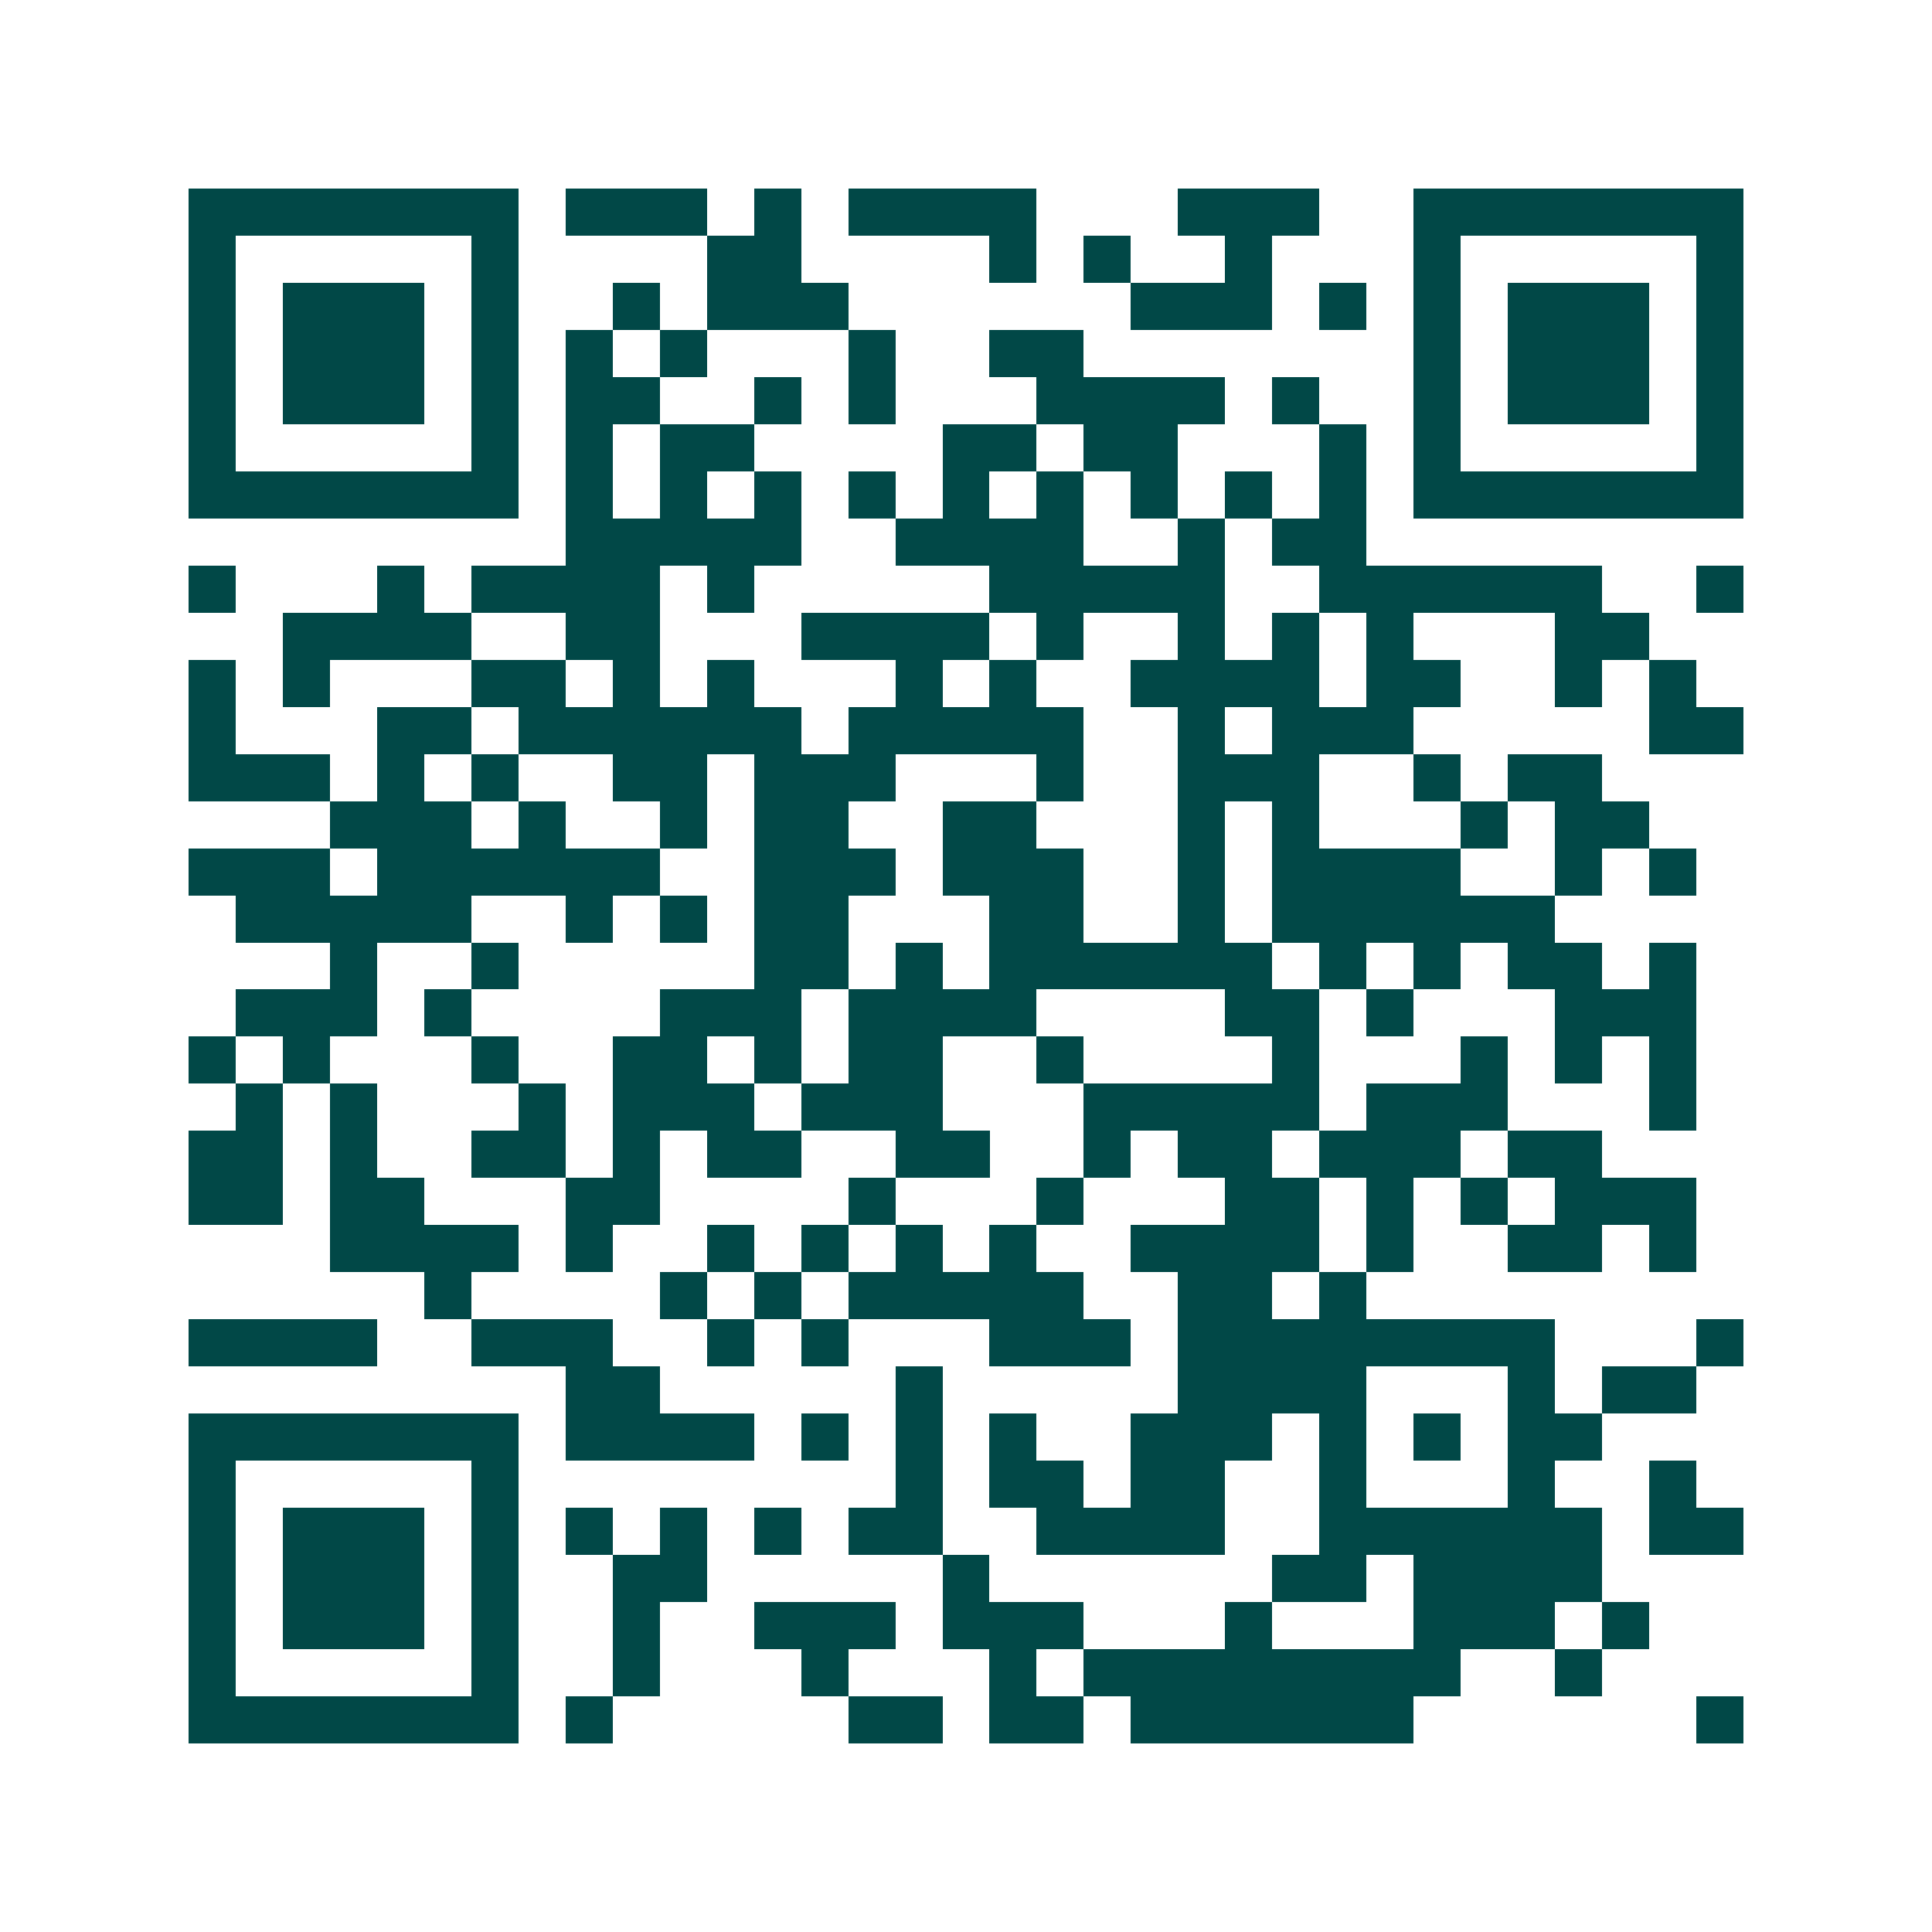 <svg xmlns="http://www.w3.org/2000/svg" width="200" height="200" viewBox="0 0 41 41" shape-rendering="crispEdges"><path fill="#ffffff" d="M0 0h41v41H0z"/><path stroke="#014847" d="M4 4.5h7m1 0h3m1 0h1m1 0h4m3 0h3m2 0h7M4 5.5h1m5 0h1m4 0h2m4 0h1m1 0h1m2 0h1m3 0h1m5 0h1M4 6.5h1m1 0h3m1 0h1m2 0h1m1 0h3m6 0h3m1 0h1m1 0h1m1 0h3m1 0h1M4 7.5h1m1 0h3m1 0h1m1 0h1m1 0h1m3 0h1m2 0h2m7 0h1m1 0h3m1 0h1M4 8.5h1m1 0h3m1 0h1m1 0h2m2 0h1m1 0h1m3 0h4m1 0h1m2 0h1m1 0h3m1 0h1M4 9.5h1m5 0h1m1 0h1m1 0h2m4 0h2m1 0h2m3 0h1m1 0h1m5 0h1M4 10.5h7m1 0h1m1 0h1m1 0h1m1 0h1m1 0h1m1 0h1m1 0h1m1 0h1m1 0h1m1 0h7M12 11.5h5m2 0h4m2 0h1m1 0h2M4 12.5h1m3 0h1m1 0h4m1 0h1m5 0h5m2 0h6m2 0h1M6 13.5h4m2 0h2m3 0h4m1 0h1m2 0h1m1 0h1m1 0h1m3 0h2M4 14.5h1m1 0h1m3 0h2m1 0h1m1 0h1m3 0h1m1 0h1m2 0h4m1 0h2m2 0h1m1 0h1M4 15.5h1m3 0h2m1 0h6m1 0h5m2 0h1m1 0h3m5 0h2M4 16.5h3m1 0h1m1 0h1m2 0h2m1 0h3m3 0h1m2 0h3m2 0h1m1 0h2M7 17.5h3m1 0h1m2 0h1m1 0h2m2 0h2m3 0h1m1 0h1m3 0h1m1 0h2M4 18.5h3m1 0h6m2 0h3m1 0h3m2 0h1m1 0h4m2 0h1m1 0h1M5 19.5h5m2 0h1m1 0h1m1 0h2m3 0h2m2 0h1m1 0h6M7 20.5h1m2 0h1m5 0h2m1 0h1m1 0h6m1 0h1m1 0h1m1 0h2m1 0h1M5 21.5h3m1 0h1m4 0h3m1 0h4m4 0h2m1 0h1m3 0h3M4 22.5h1m1 0h1m3 0h1m2 0h2m1 0h1m1 0h2m2 0h1m4 0h1m3 0h1m1 0h1m1 0h1M5 23.5h1m1 0h1m3 0h1m1 0h3m1 0h3m3 0h5m1 0h3m3 0h1M4 24.5h2m1 0h1m2 0h2m1 0h1m1 0h2m2 0h2m2 0h1m1 0h2m1 0h3m1 0h2M4 25.5h2m1 0h2m3 0h2m4 0h1m3 0h1m3 0h2m1 0h1m1 0h1m1 0h3M7 26.5h4m1 0h1m2 0h1m1 0h1m1 0h1m1 0h1m2 0h4m1 0h1m2 0h2m1 0h1M9 27.5h1m4 0h1m1 0h1m1 0h5m2 0h2m1 0h1M4 28.5h4m2 0h3m2 0h1m1 0h1m3 0h3m1 0h8m3 0h1M12 29.5h2m5 0h1m5 0h4m3 0h1m1 0h2M4 30.5h7m1 0h4m1 0h1m1 0h1m1 0h1m2 0h3m1 0h1m1 0h1m1 0h2M4 31.5h1m5 0h1m8 0h1m1 0h2m1 0h2m2 0h1m3 0h1m2 0h1M4 32.5h1m1 0h3m1 0h1m1 0h1m1 0h1m1 0h1m1 0h2m2 0h4m2 0h6m1 0h2M4 33.5h1m1 0h3m1 0h1m2 0h2m5 0h1m6 0h2m1 0h4M4 34.5h1m1 0h3m1 0h1m2 0h1m2 0h3m1 0h3m3 0h1m3 0h3m1 0h1M4 35.5h1m5 0h1m2 0h1m3 0h1m3 0h1m1 0h8m2 0h1M4 36.5h7m1 0h1m5 0h2m1 0h2m1 0h6m6 0h1"/></svg>
